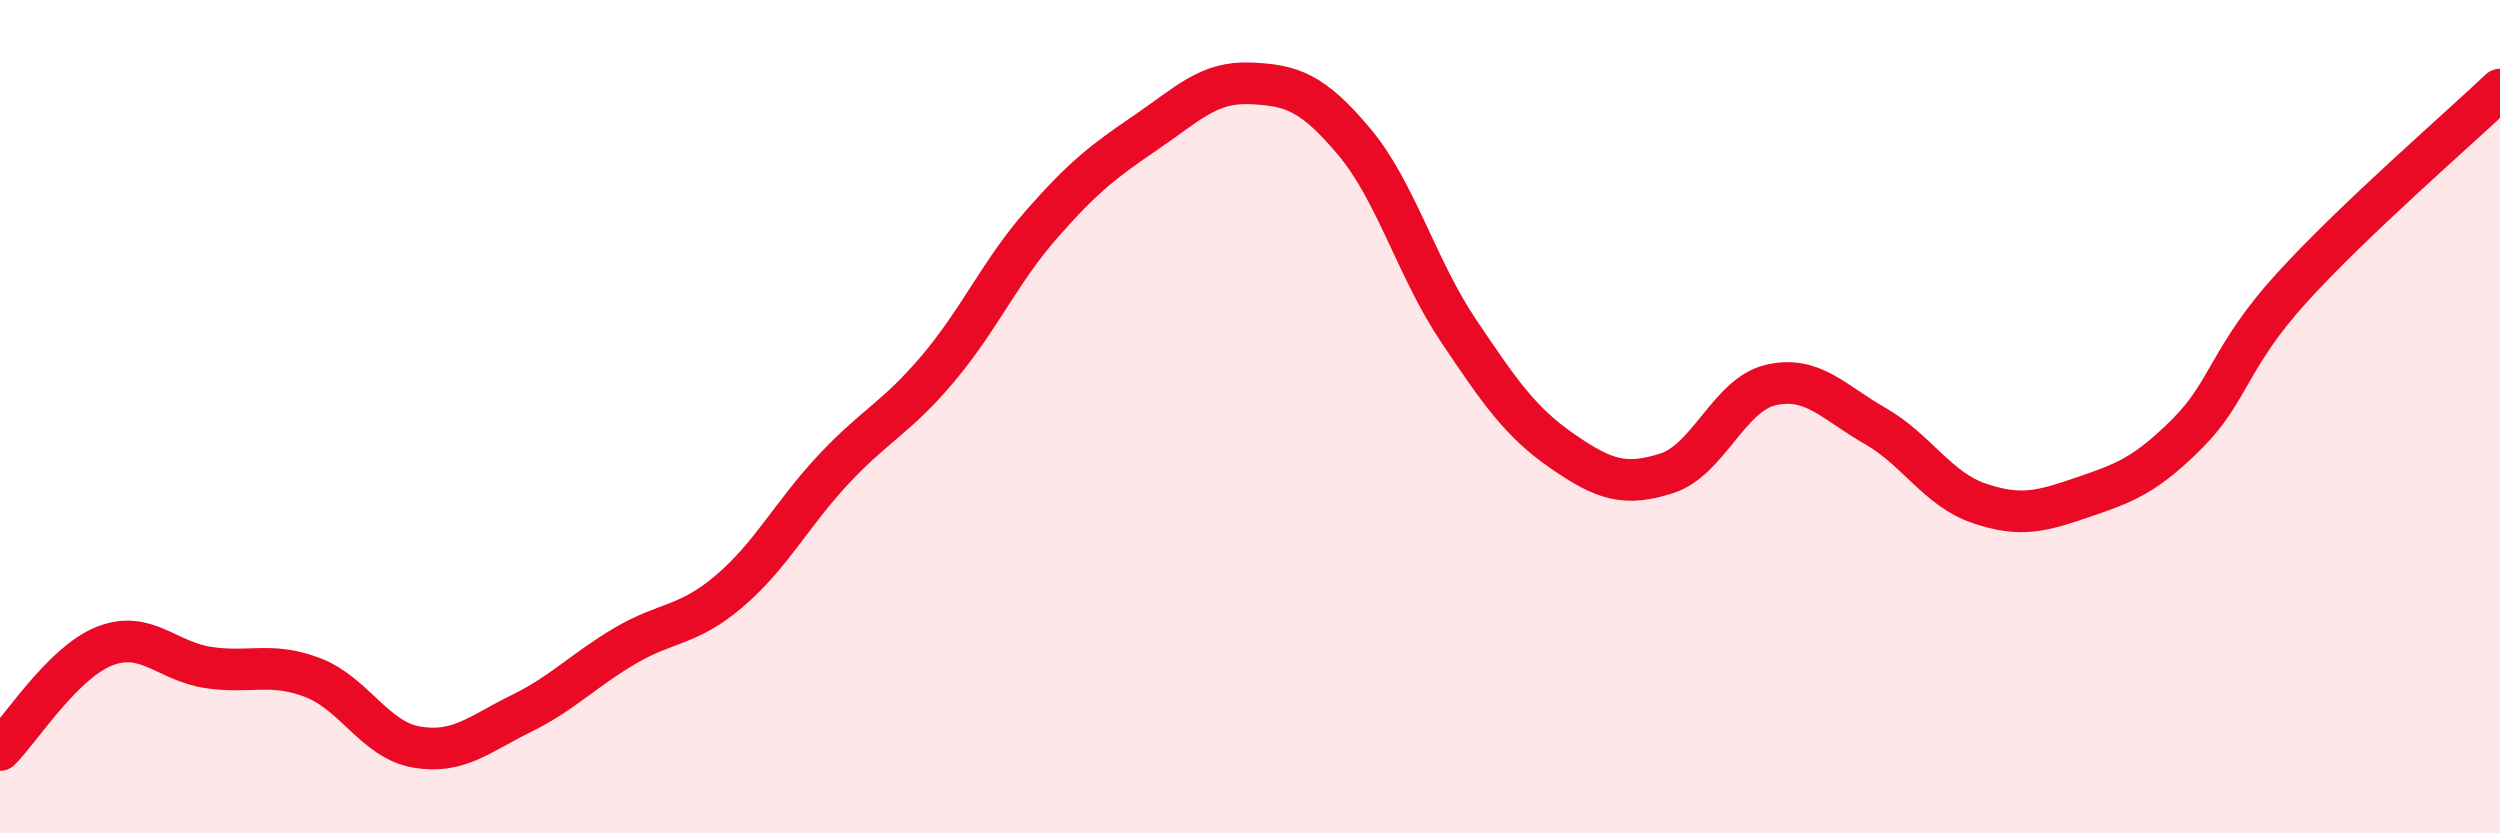 
    <svg width="60" height="20" viewBox="0 0 60 20" xmlns="http://www.w3.org/2000/svg">
      <path
        d="M 0,18 C 0.5,17.5 1.5,15.91 2.5,15.51 C 3.5,15.11 4,15.87 5,16.02 C 6,16.17 6.5,15.88 7.5,16.26 C 8.5,16.64 9,17.76 10,17.93 C 11,18.1 11.5,17.62 12.5,17.13 C 13.5,16.64 14,16.09 15,15.5 C 16,14.91 16.5,15.04 17.5,14.19 C 18.5,13.34 19,12.34 20,11.27 C 21,10.2 21.5,10.04 22.5,8.86 C 23.5,7.68 24,6.52 25,5.38 C 26,4.24 26.5,3.86 27.5,3.18 C 28.5,2.5 29,1.96 30,2 C 31,2.04 31.5,2.21 32.5,3.4 C 33.5,4.59 34,6.44 35,7.93 C 36,9.42 36.5,10.14 37.5,10.83 C 38.5,11.52 39,11.68 40,11.36 C 41,11.04 41.5,9.47 42.5,9.24 C 43.5,9.01 44,9.65 45,10.22 C 46,10.79 46.5,11.74 47.5,12.08 C 48.5,12.42 49,12.27 50,11.93 C 51,11.59 51.5,11.4 52.5,10.4 C 53.5,9.4 53.5,8.56 55,6.91 C 56.5,5.26 59,3.1 60,2.15L60 20L0 20Z"
        fill="#EB0A25"
        opacity="0.1"
        stroke-linecap="round"
        stroke-linejoin="round"
      />
      <path
        d="M 0,18 C 0.5,17.5 1.5,15.91 2.5,15.51 C 3.5,15.11 4,15.87 5,16.02 C 6,16.17 6.5,15.88 7.5,16.26 C 8.5,16.64 9,17.76 10,17.93 C 11,18.1 11.5,17.62 12.5,17.13 C 13.5,16.64 14,16.09 15,15.5 C 16,14.91 16.5,15.04 17.5,14.19 C 18.5,13.34 19,12.34 20,11.27 C 21,10.2 21.5,10.04 22.5,8.86 C 23.5,7.68 24,6.52 25,5.38 C 26,4.24 26.5,3.86 27.5,3.18 C 28.5,2.5 29,1.96 30,2 C 31,2.04 31.5,2.21 32.5,3.4 C 33.5,4.59 34,6.44 35,7.93 C 36,9.42 36.5,10.14 37.5,10.83 C 38.5,11.52 39,11.68 40,11.36 C 41,11.04 41.5,9.47 42.5,9.24 C 43.5,9.01 44,9.65 45,10.22 C 46,10.79 46.5,11.74 47.5,12.08 C 48.5,12.42 49,12.27 50,11.93 C 51,11.59 51.5,11.4 52.5,10.4 C 53.5,9.4 53.5,8.56 55,6.91 C 56.5,5.26 59,3.1 60,2.15"
        stroke="#EB0A25"
        stroke-width="1"
        fill="none"
        stroke-linecap="round"
        stroke-linejoin="round"
      />
    </svg>
  
